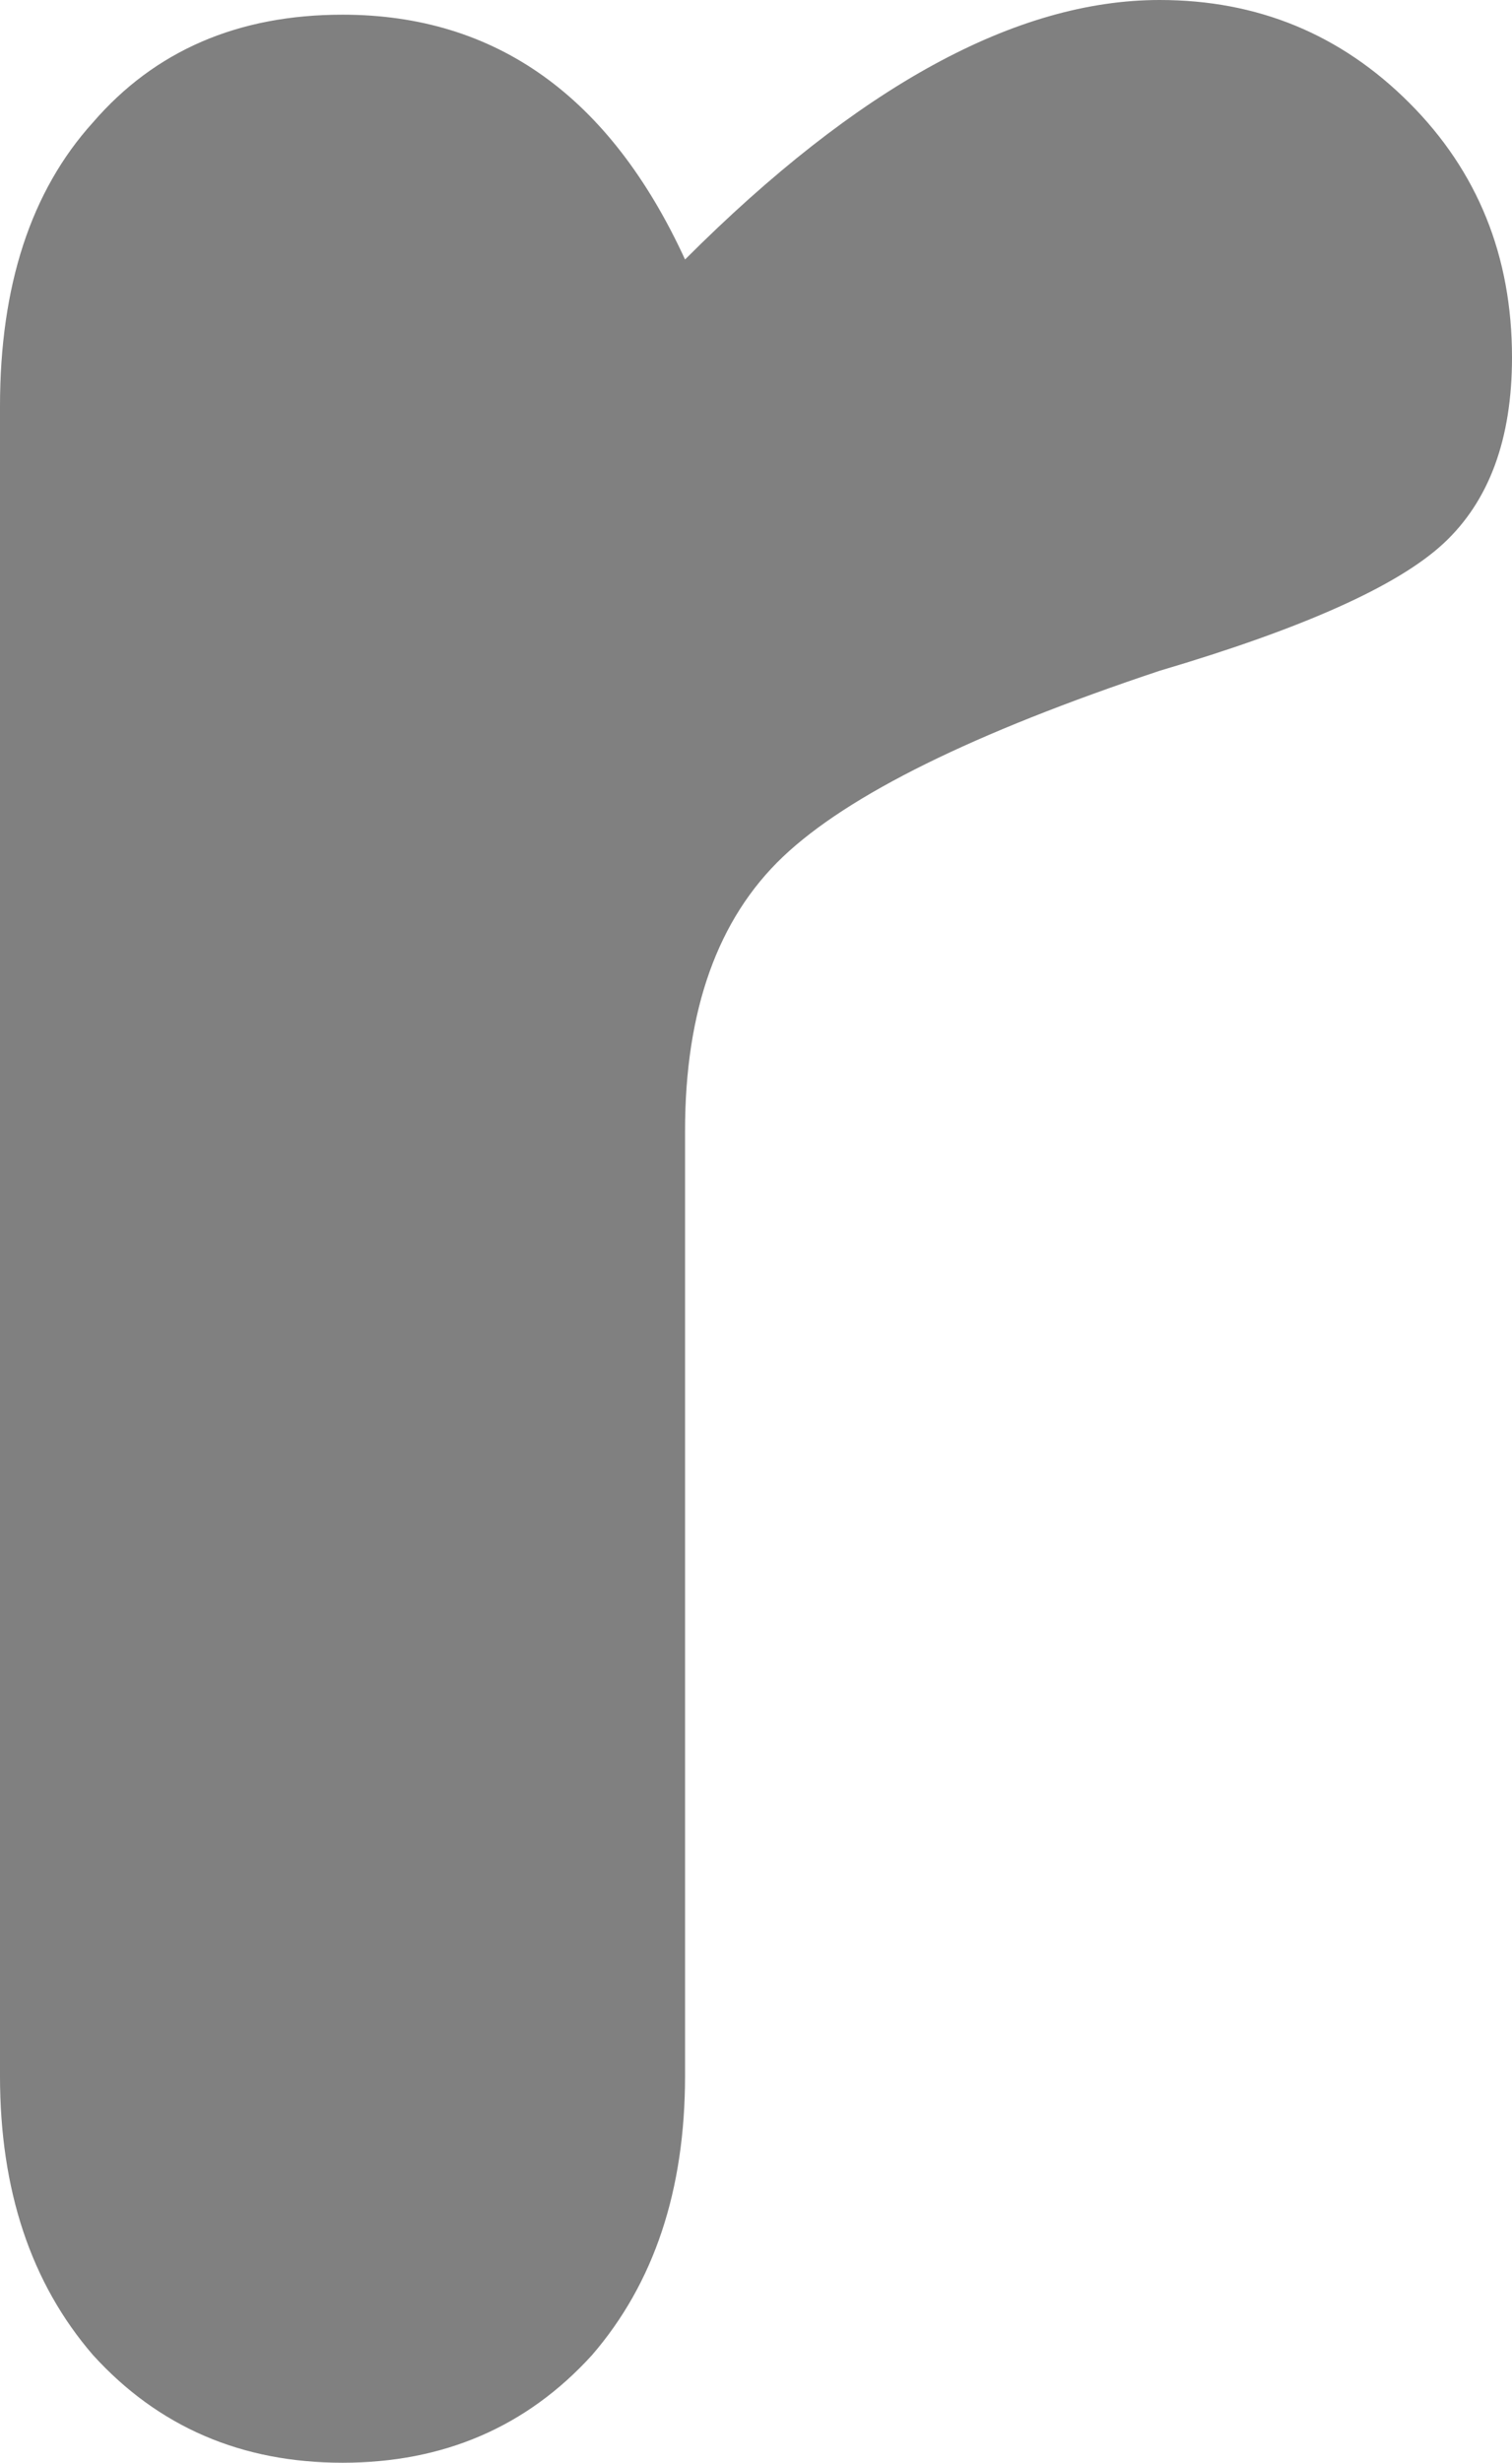 <?xml version="1.0" encoding="UTF-8" standalone="no"?>
<svg xmlns:xlink="http://www.w3.org/1999/xlink" height="25.15px" width="15.45px" xmlns="http://www.w3.org/2000/svg">
  <g transform="matrix(1.0, 0.0, 0.0, 1.0, 7.7, 12.6)">
    <path d="M0.3 -3.85 Q-0.7 -2.9 -0.7 -1.05 L-0.7 8.6 Q-0.7 10.35 -1.65 11.45 -2.65 12.55 -4.2 12.55 -5.75 12.55 -6.75 11.45 -7.7 10.35 -7.7 8.6 L-7.7 -8.45 Q-7.7 -10.3 -6.75 -11.35 -5.8 -12.45 -4.2 -12.45 -1.85 -12.45 -0.7 -9.95 1.95 -12.6 4.15 -12.6 5.65 -12.6 6.7 -11.55 7.75 -10.5 7.75 -8.95 7.75 -7.7 7.05 -7.05 6.35 -6.4 4.15 -5.75 1.3 -4.8 0.3 -3.85" fill="#808080" fill-rule="evenodd" stroke="none"/>
  </g>
</svg>

